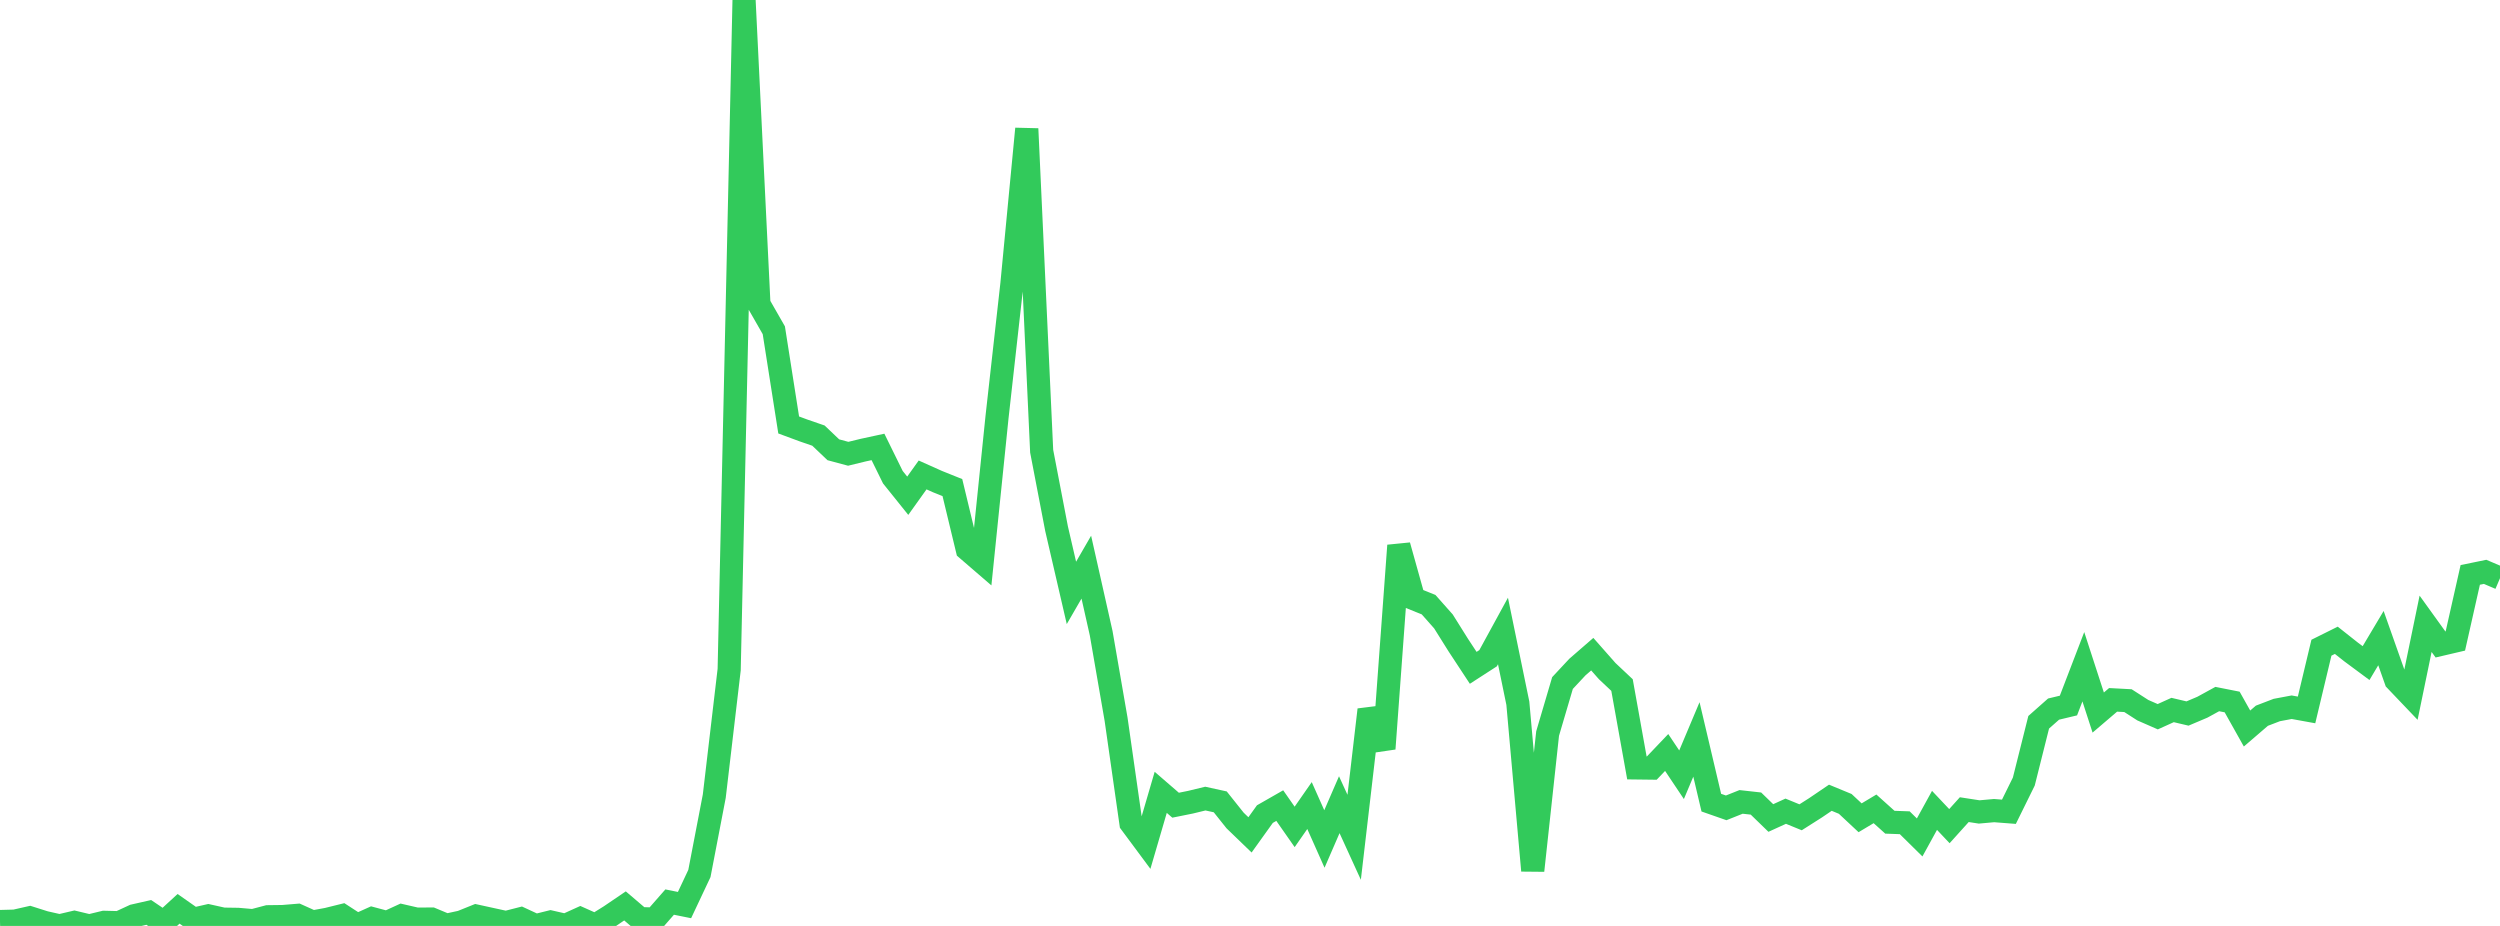 <?xml version="1.0" standalone="no"?>
<!DOCTYPE svg PUBLIC "-//W3C//DTD SVG 1.1//EN" "http://www.w3.org/Graphics/SVG/1.1/DTD/svg11.dtd">

<svg width="135" height="50" viewBox="0 0 135 50" preserveAspectRatio="none" 
  xmlns="http://www.w3.org/2000/svg"
  xmlns:xlink="http://www.w3.org/1999/xlink">


<polyline points="0.0, 49.763 0.804, 49.741 1.607, 49.559 2.411, 49.814 3.214, 49.996 4.018, 49.807 4.821, 50.0 5.625, 49.805 6.429, 49.825 7.232, 49.453 8.036, 49.271 8.839, 49.815 9.643, 49.076 10.446, 49.639 11.25, 49.455 12.054, 49.634 12.857, 49.646 13.661, 49.716 14.464, 49.504 15.268, 49.494 16.071, 49.428 16.875, 49.789 17.679, 49.641 18.482, 49.442 19.286, 49.964 20.089, 49.603 20.893, 49.818 21.696, 49.449 22.5, 49.634 23.304, 49.628 24.107, 49.963 24.911, 49.789 25.714, 49.466 26.518, 49.642 27.321, 49.817 28.125, 49.612 28.929, 49.985 29.732, 49.786 30.536, 49.971 31.339, 49.607 32.143, 49.966 32.946, 49.465 33.75, 48.919 34.554, 49.605 35.357, 49.63 36.161, 48.712 36.964, 48.874 37.768, 47.167 38.571, 42.992 39.375, 36.158 40.179, 0.0 40.982, 16.429 41.786, 17.834 42.589, 22.948 43.393, 23.246 44.196, 23.523 45.0, 24.288 45.804, 24.504 46.607, 24.308 47.411, 24.134 48.214, 25.768 49.018, 26.77 49.821, 25.647 50.625, 26.007 51.429, 26.33 52.232, 29.663 53.036, 30.356 53.839, 22.525 54.643, 15.338 55.446, 6.954 56.25, 24.364 57.054, 28.548 57.857, 32.017 58.661, 30.626 59.464, 34.197 60.268, 38.837 61.071, 44.454 61.875, 45.537 62.679, 42.786 63.482, 43.481 64.286, 43.319 65.089, 43.124 65.893, 43.3 66.696, 44.307 67.5, 45.083 68.304, 43.961 69.107, 43.502 69.911, 44.653 70.714, 43.5 71.518, 45.305 72.321, 43.454 73.125, 45.214 73.929, 38.326 74.732, 40.429 75.536, 29.459 76.339, 32.328 77.143, 32.651 77.946, 33.557 78.75, 34.84 79.554, 36.063 80.357, 35.544 81.161, 34.072 81.964, 37.975 82.768, 47.011 83.571, 39.611 84.375, 36.884 85.179, 36.022 85.982, 35.325 86.786, 36.237 87.589, 36.993 88.393, 41.468 89.196, 41.478 90.0, 40.634 90.804, 41.836 91.607, 39.929 92.411, 43.343 93.214, 43.624 94.018, 43.303 94.821, 43.392 95.625, 44.172 96.429, 43.805 97.232, 44.134 98.036, 43.623 98.839, 43.078 99.643, 43.41 100.446, 44.16 101.25, 43.678 102.054, 44.4 102.857, 44.429 103.661, 45.222 104.464, 43.76 105.268, 44.612 106.071, 43.721 106.875, 43.845 107.679, 43.773 108.482, 43.835 109.286, 42.203 110.089, 39.003 110.893, 38.291 111.696, 38.099 112.5, 36.004 113.304, 38.478 114.107, 37.792 114.911, 37.835 115.714, 38.351 116.518, 38.703 117.321, 38.34 118.125, 38.53 118.929, 38.189 119.732, 37.749 120.536, 37.908 121.339, 39.34 122.143, 38.649 122.946, 38.341 123.75, 38.19 124.554, 38.336 125.357, 34.976 126.161, 34.576 126.964, 35.211 127.768, 35.807 128.571, 34.458 129.375, 36.733 130.179, 37.576 130.982, 33.685 131.786, 34.801 132.589, 34.613 133.393, 31.045 134.196, 30.88 135.0, 31.223" fill="none" stroke="#32ca5b" stroke-width="1.25"/>

</svg>